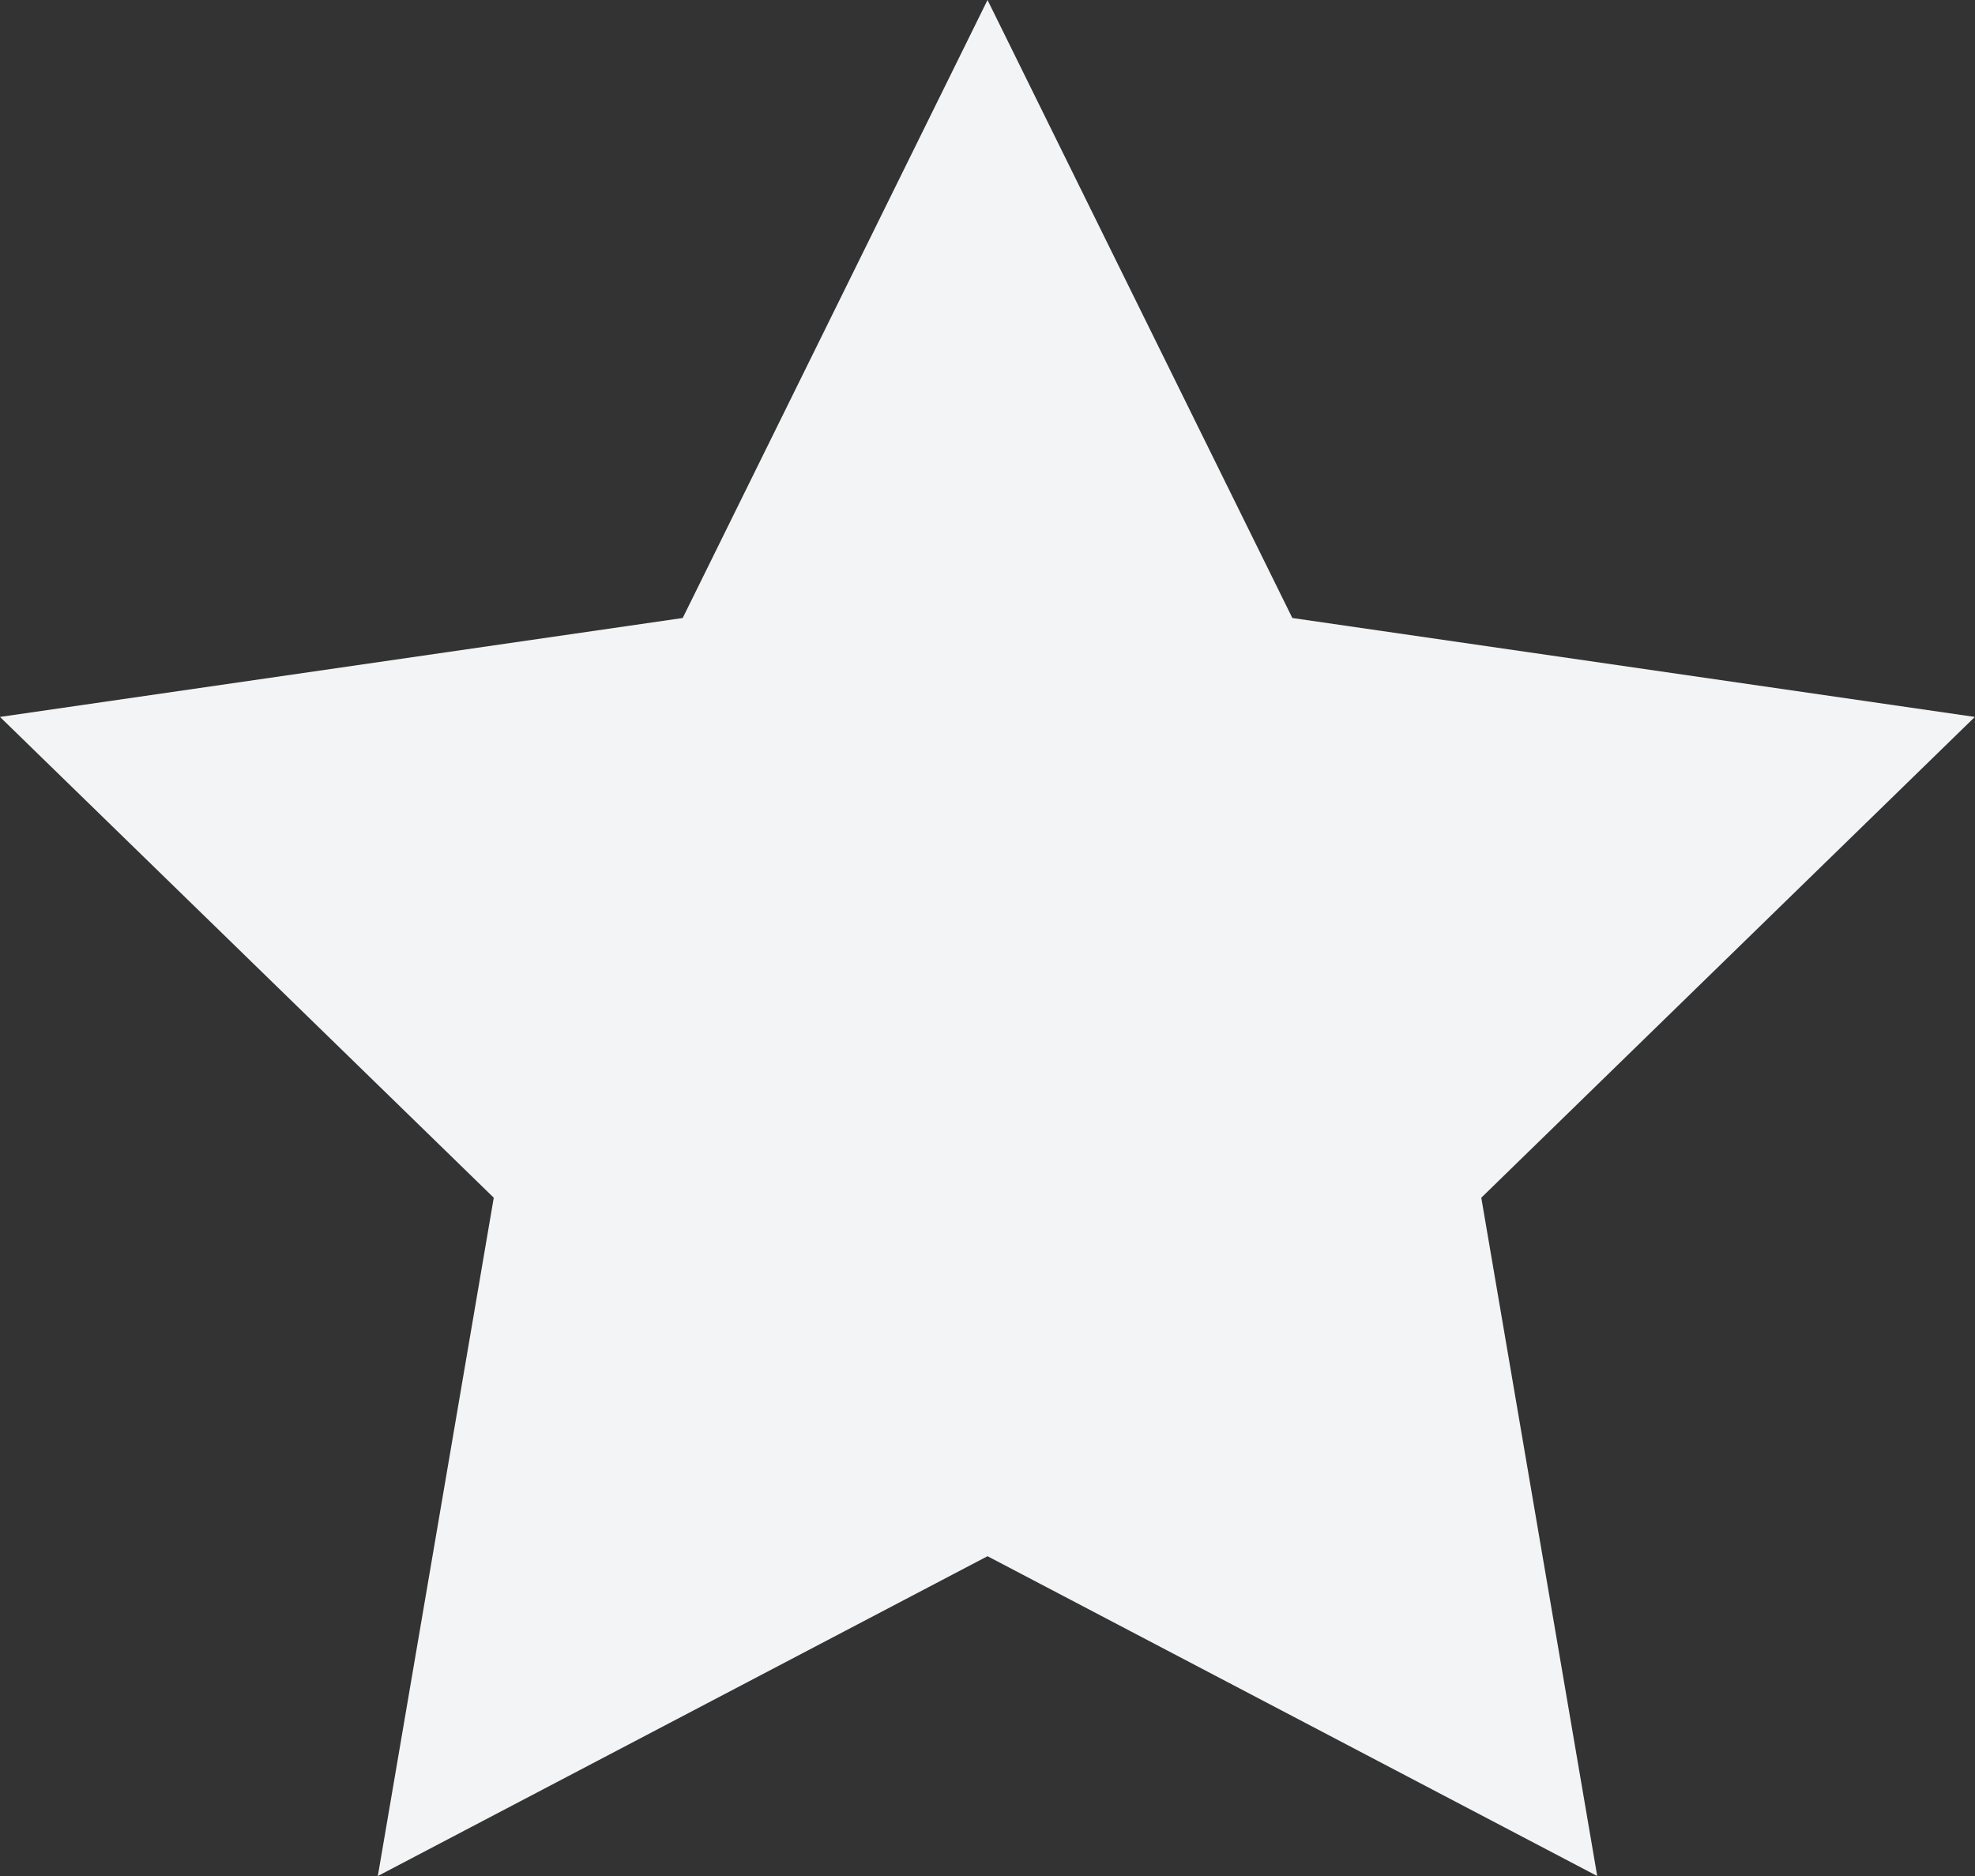 <svg xmlns="http://www.w3.org/2000/svg" width="39.303" height="37.338" viewBox="0 0 39.303 37.338">
  <rect x="0" y="0" width="39.303" height="37.338" fill="#333333" stroke="none"/>
  <path id="Path_456" data-name="Path 456" d="M316.418,12.3,310.352,0l-6.066,12.3L290.7,14.269l9.826,9.569-2.307,13.5,12.133-6.365,12.133,6.365-2.307-13.5L330,14.269Z" transform="translate(-290.7)" fill="#f2f4f5"/>
</svg>
